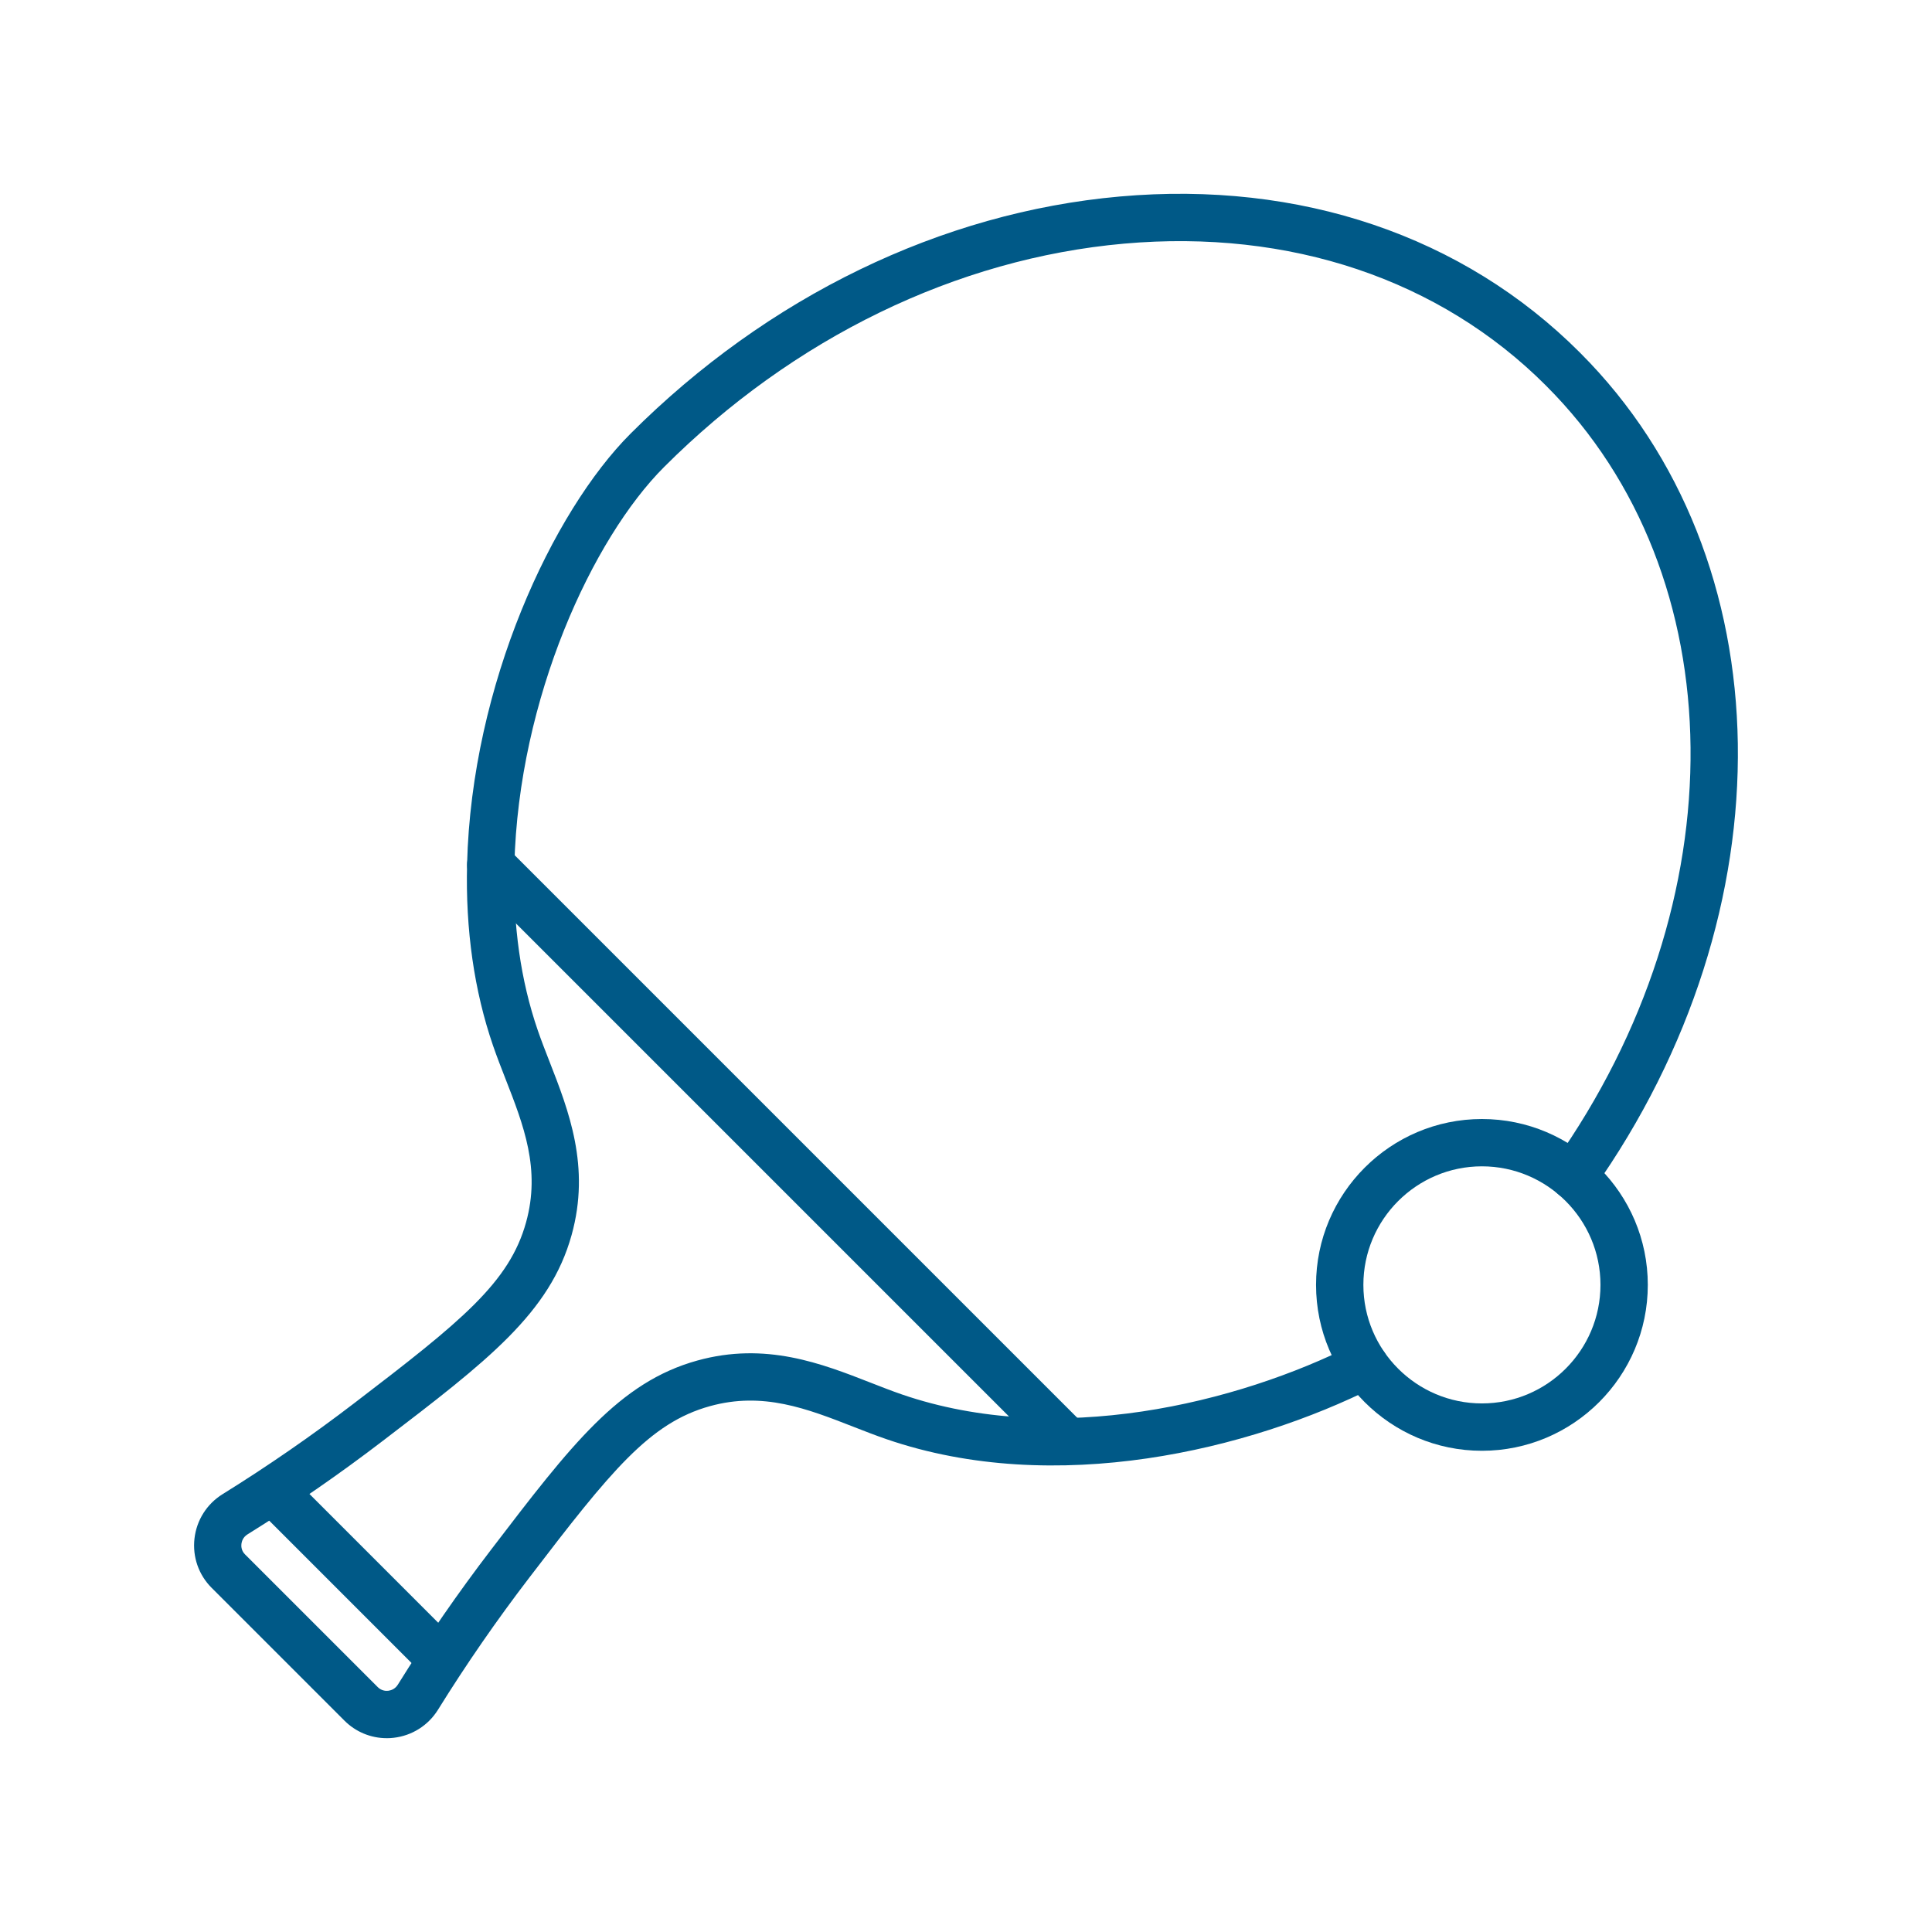 <?xml version="1.0" encoding="UTF-8"?>
<svg xmlns="http://www.w3.org/2000/svg" id="Layer_1" data-name="Layer 1" viewBox="0 0 100 100">
  <defs>
    <style>
      .cls-1 {
        fill: #005987;
      }
    </style>
  </defs>
  <g>
    <path class="cls-1" d="M20.018,89.968c-.823,0-1.608-.324-2.197-.915l-6.862-6.862c-.675-.672-1.001-1.604-.893-2.554.109-.954.639-1.792,1.455-2.299,2.334-1.449,4.631-3.037,6.828-4.72,5.535-4.232,8.019-6.234,8.881-9.353.762-2.748-.127-5.022-1.068-7.43-.219-.56-.445-1.14-.642-1.712-.977-2.84-1.429-6-1.344-9.393.232-9.306,4.434-18.256,8.464-22.287,7.094-7.094,16.089-11.452,25.326-12.272,9.319-.827,17.772,2.039,23.8,8.068.007.007.021.021.027.028,10.624,10.619,10.908,28.848.655,43.322-.391.552-1.156.683-1.708.292-.552-.391-.683-1.156-.292-1.708,9.56-13.497,9.388-30.401-.409-40.194-.007-.007-.021-.022-.028-.029-5.486-5.487-13.248-8.1-21.83-7.339-8.666.769-17.122,4.875-23.81,11.564-3.687,3.687-7.532,11.952-7.748,20.616-.078,3.1.329,5.972,1.211,8.535.18.524.388,1.055.607,1.617.997,2.551,2.127,5.442,1.147,8.976-1.118,4.044-4.369,6.529-9.754,10.645-2.26,1.731-4.623,3.365-7.024,4.856-.241.15-.3.375-.314.496-.014.119-.007.347.189.542l6.865,6.865c.198.198.426.204.544.191.121-.014.346-.073.497-.314,1.49-2.4,3.124-4.764,4.856-7.025,4.116-5.384,6.601-8.634,10.646-9.753,3.534-.979,6.424.15,8.974,1.147.562.22,1.093.427,1.617.608,8.006,2.751,17.339.465,23.403-2.592.605-.305,1.341-.062,1.645.542.305.604.062,1.341-.542,1.645-6.51,3.282-16.575,5.721-25.303,2.721-.573-.197-1.152-.423-1.712-.642-2.407-.941-4.681-1.83-7.429-1.068-3.121.863-5.123,3.346-9.353,8.881-1.684,2.198-3.272,4.496-4.72,6.829-.508.817-1.346,1.347-2.3,1.456-.12.014-.24.021-.358.021Z"></path>
    <path class="cls-1" d="M22.649,86.917c-.314,0-.627-.12-.866-.359l-8.359-8.36c-.478-.478-.478-1.254,0-1.732.479-.479,1.254-.478,1.732,0l8.359,8.36c.478.478.478,1.254,0,1.732-.239.239-.553.359-.866.359Z"></path>
    <path class="cls-1" d="M54.974,75.558c-.313,0-.627-.12-.866-.359l-29.573-29.573c-.478-.478-.478-1.254,0-1.732.479-.479,1.254-.479,1.733,0l29.573,29.573c.478.478.478,1.254,0,1.732-.239.239-.553.359-.866.359Z"></path>
  </g>
  <path class="cls-1" d="M76.704,75.092c-4.735,0-8.586-3.852-8.586-8.586s3.852-8.586,8.586-8.586,8.586,3.852,8.586,8.586-3.852,8.586-8.586,8.586ZM76.704,60.369c-3.384,0-6.136,2.753-6.136,6.136s2.753,6.136,6.136,6.136,6.136-2.753,6.136-6.136-2.753-6.136-6.136-6.136Z"></path>
</svg>
